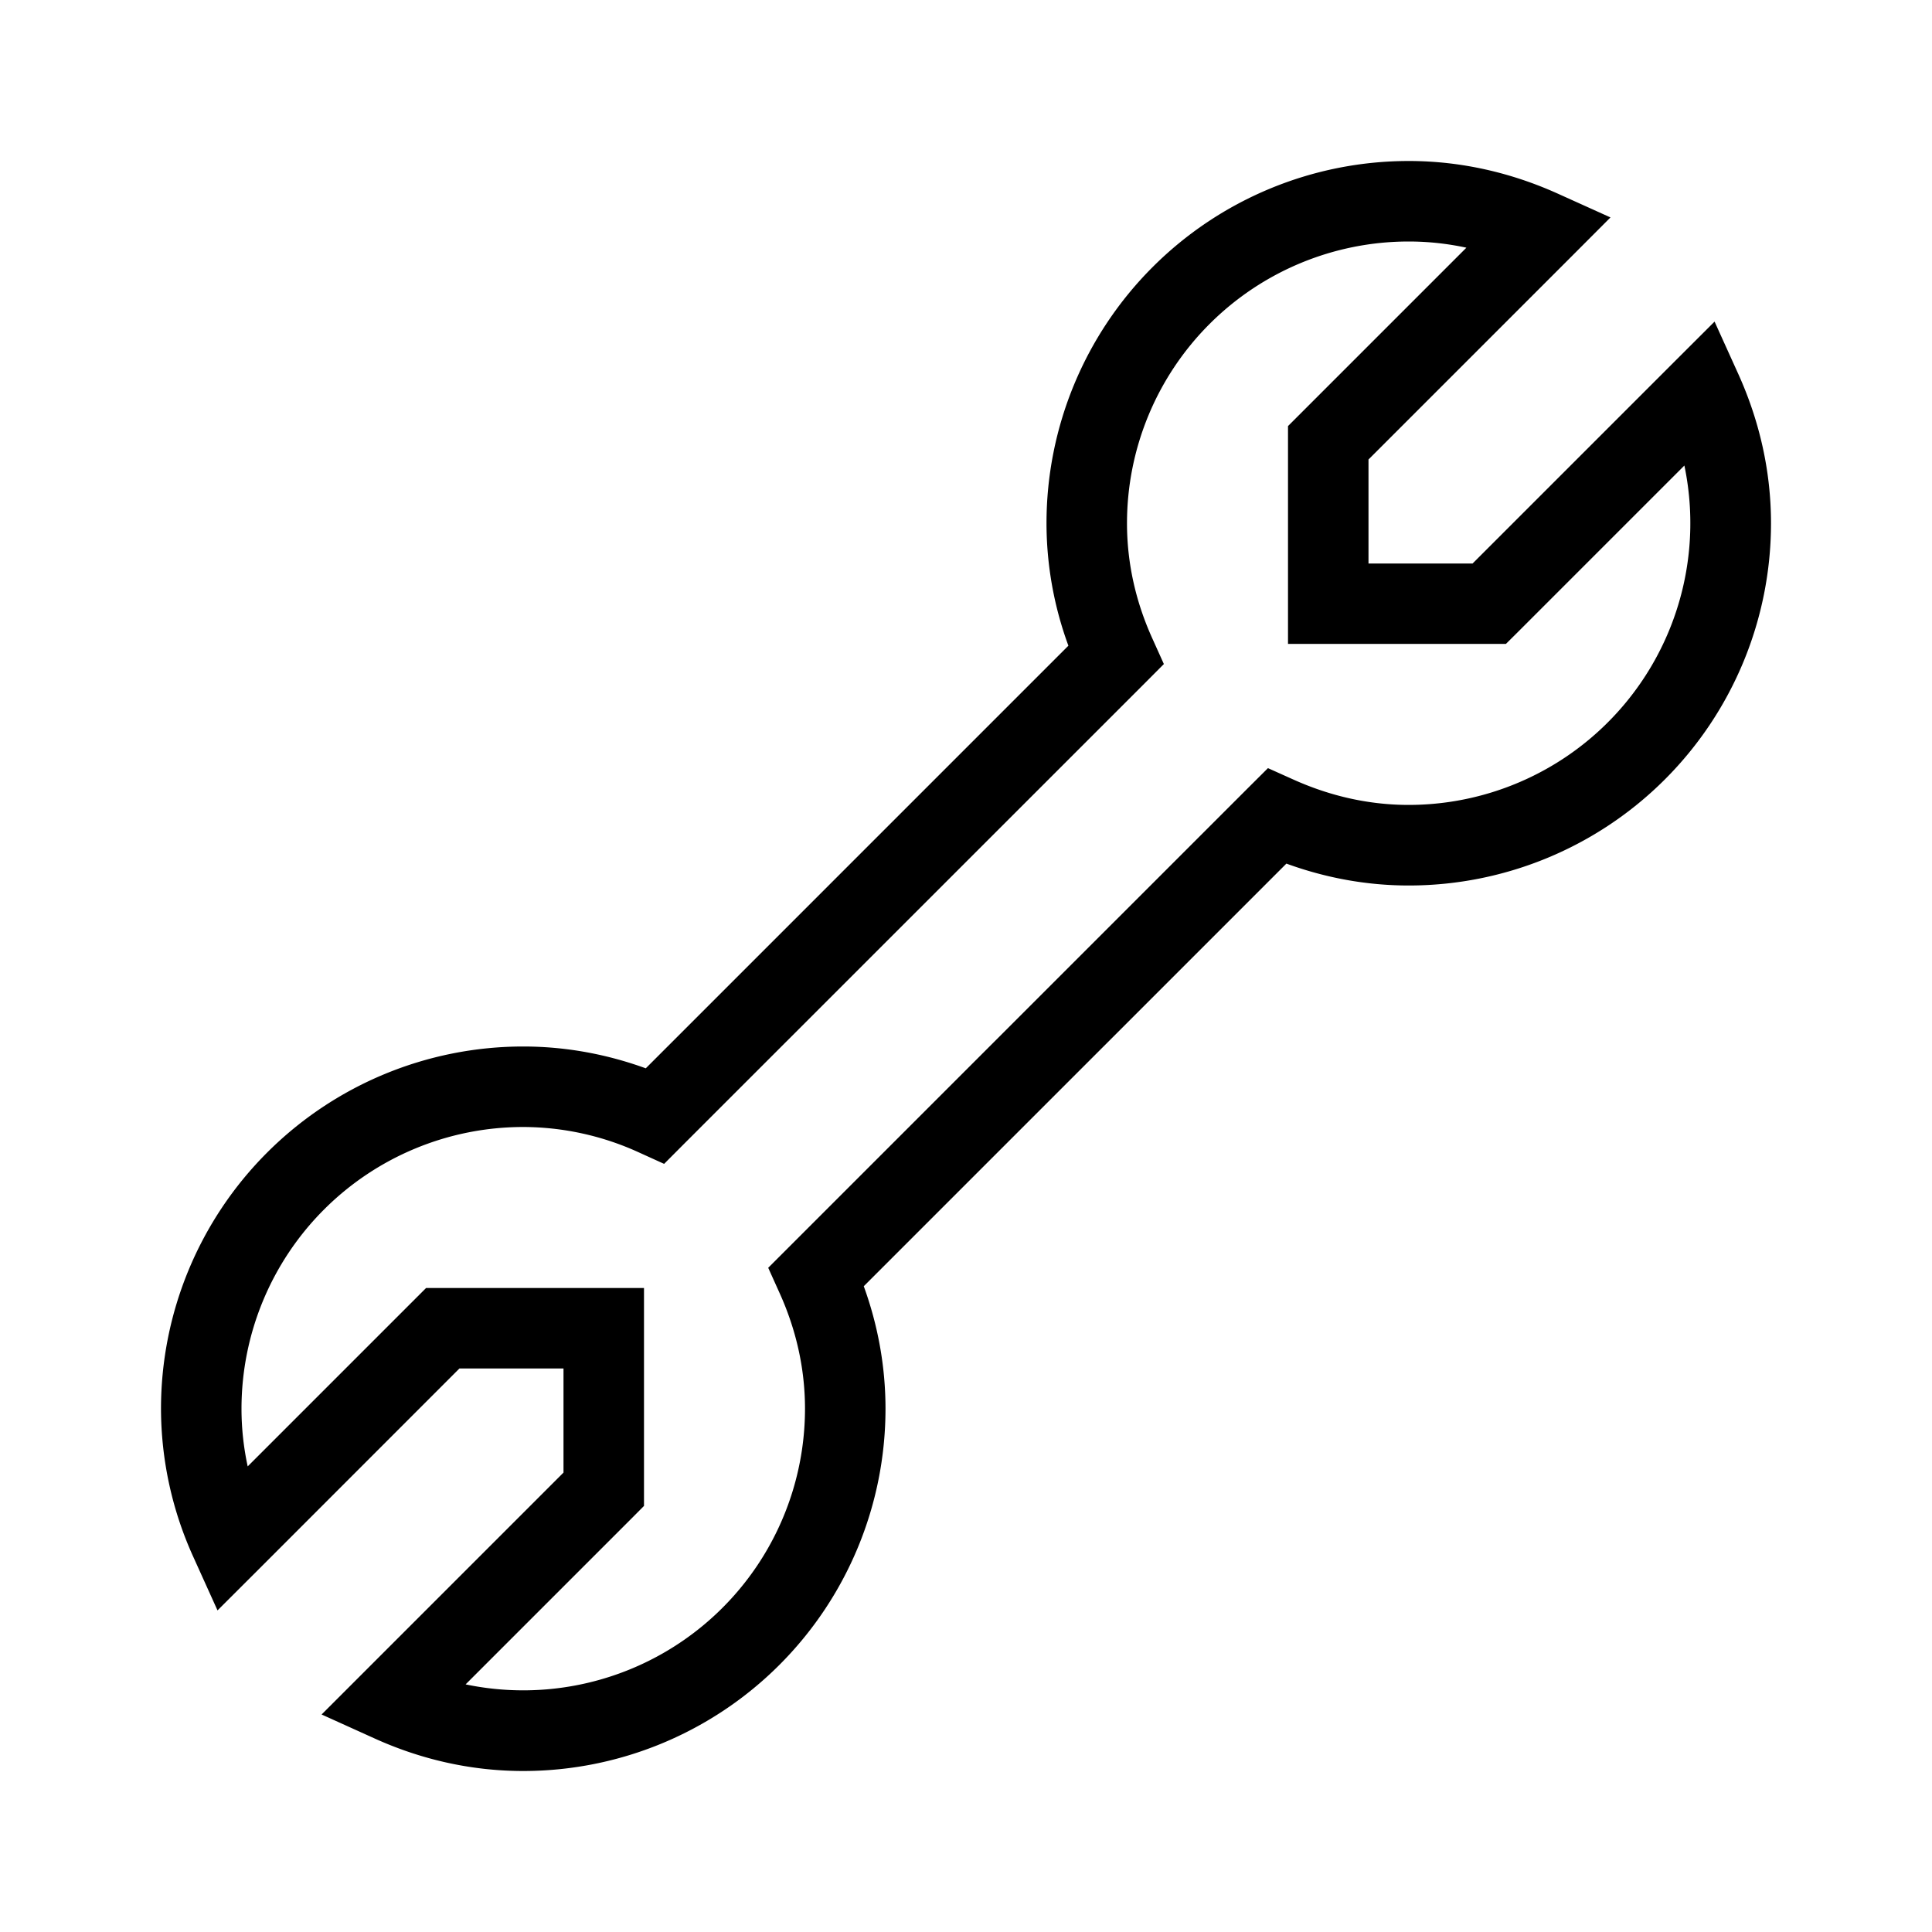 <svg width="24" height="24" viewBox="0 0 24 24" fill="none" xmlns="http://www.w3.org/2000/svg"><path fill-rule="evenodd" clip-rule="evenodd" d="M13 6.5A4.5 4.5 0 0 1 17.5 2c.663 0 1.285.151 1.846.403l.66.298-.511.512L17 5.708V7h1.293l2.494-2.494.512-.511.298.658C21.85 5.215 22 5.838 22 6.5a4.5 4.5 0 0 1-4.5 4.5c-.538 0-1.048-.1-1.52-.272l-5.25 5.25c.172.474.27.985.27 1.522A4.5 4.5 0 0 1 6.5 22c-.663 0-1.285-.15-1.846-.404l-.659-.298.511-.511L7 18.293V17H5.707l-2.493 2.494-.512.511-.298-.659A4.464 4.464 0 0 1 2 17.5 4.5 4.5 0 0 1 6.5 13c.537 0 1.048.099 1.522.271l5.25-5.25A4.421 4.421 0 0 1 13 6.502ZM17.5 3A3.5 3.5 0 0 0 14 6.5c0 .51.115.991.316 1.434l.142.315-.244.245-5.72 5.719-.244.245-.315-.143A3.468 3.468 0 0 0 6.5 14 3.5 3.5 0 0 0 3 17.5c0 .246.027.485.077.716l2.07-2.07.146-.146H8v2.707l-.146.147-2.07 2.07A3.5 3.5 0 0 0 10 17.5c0-.51-.115-.993-.315-1.436l-.142-.315.244-.244 5.72-5.72.244-.243.314.141c.444.2.926.316 1.435.316a3.5 3.5 0 0 0 3.424-4.216l-2.07 2.07-.147.146H16V5.293l.146-.146 2.07-2.07A3.387 3.387 0 0 0 17.5 3Z" fill="#000"/></svg>